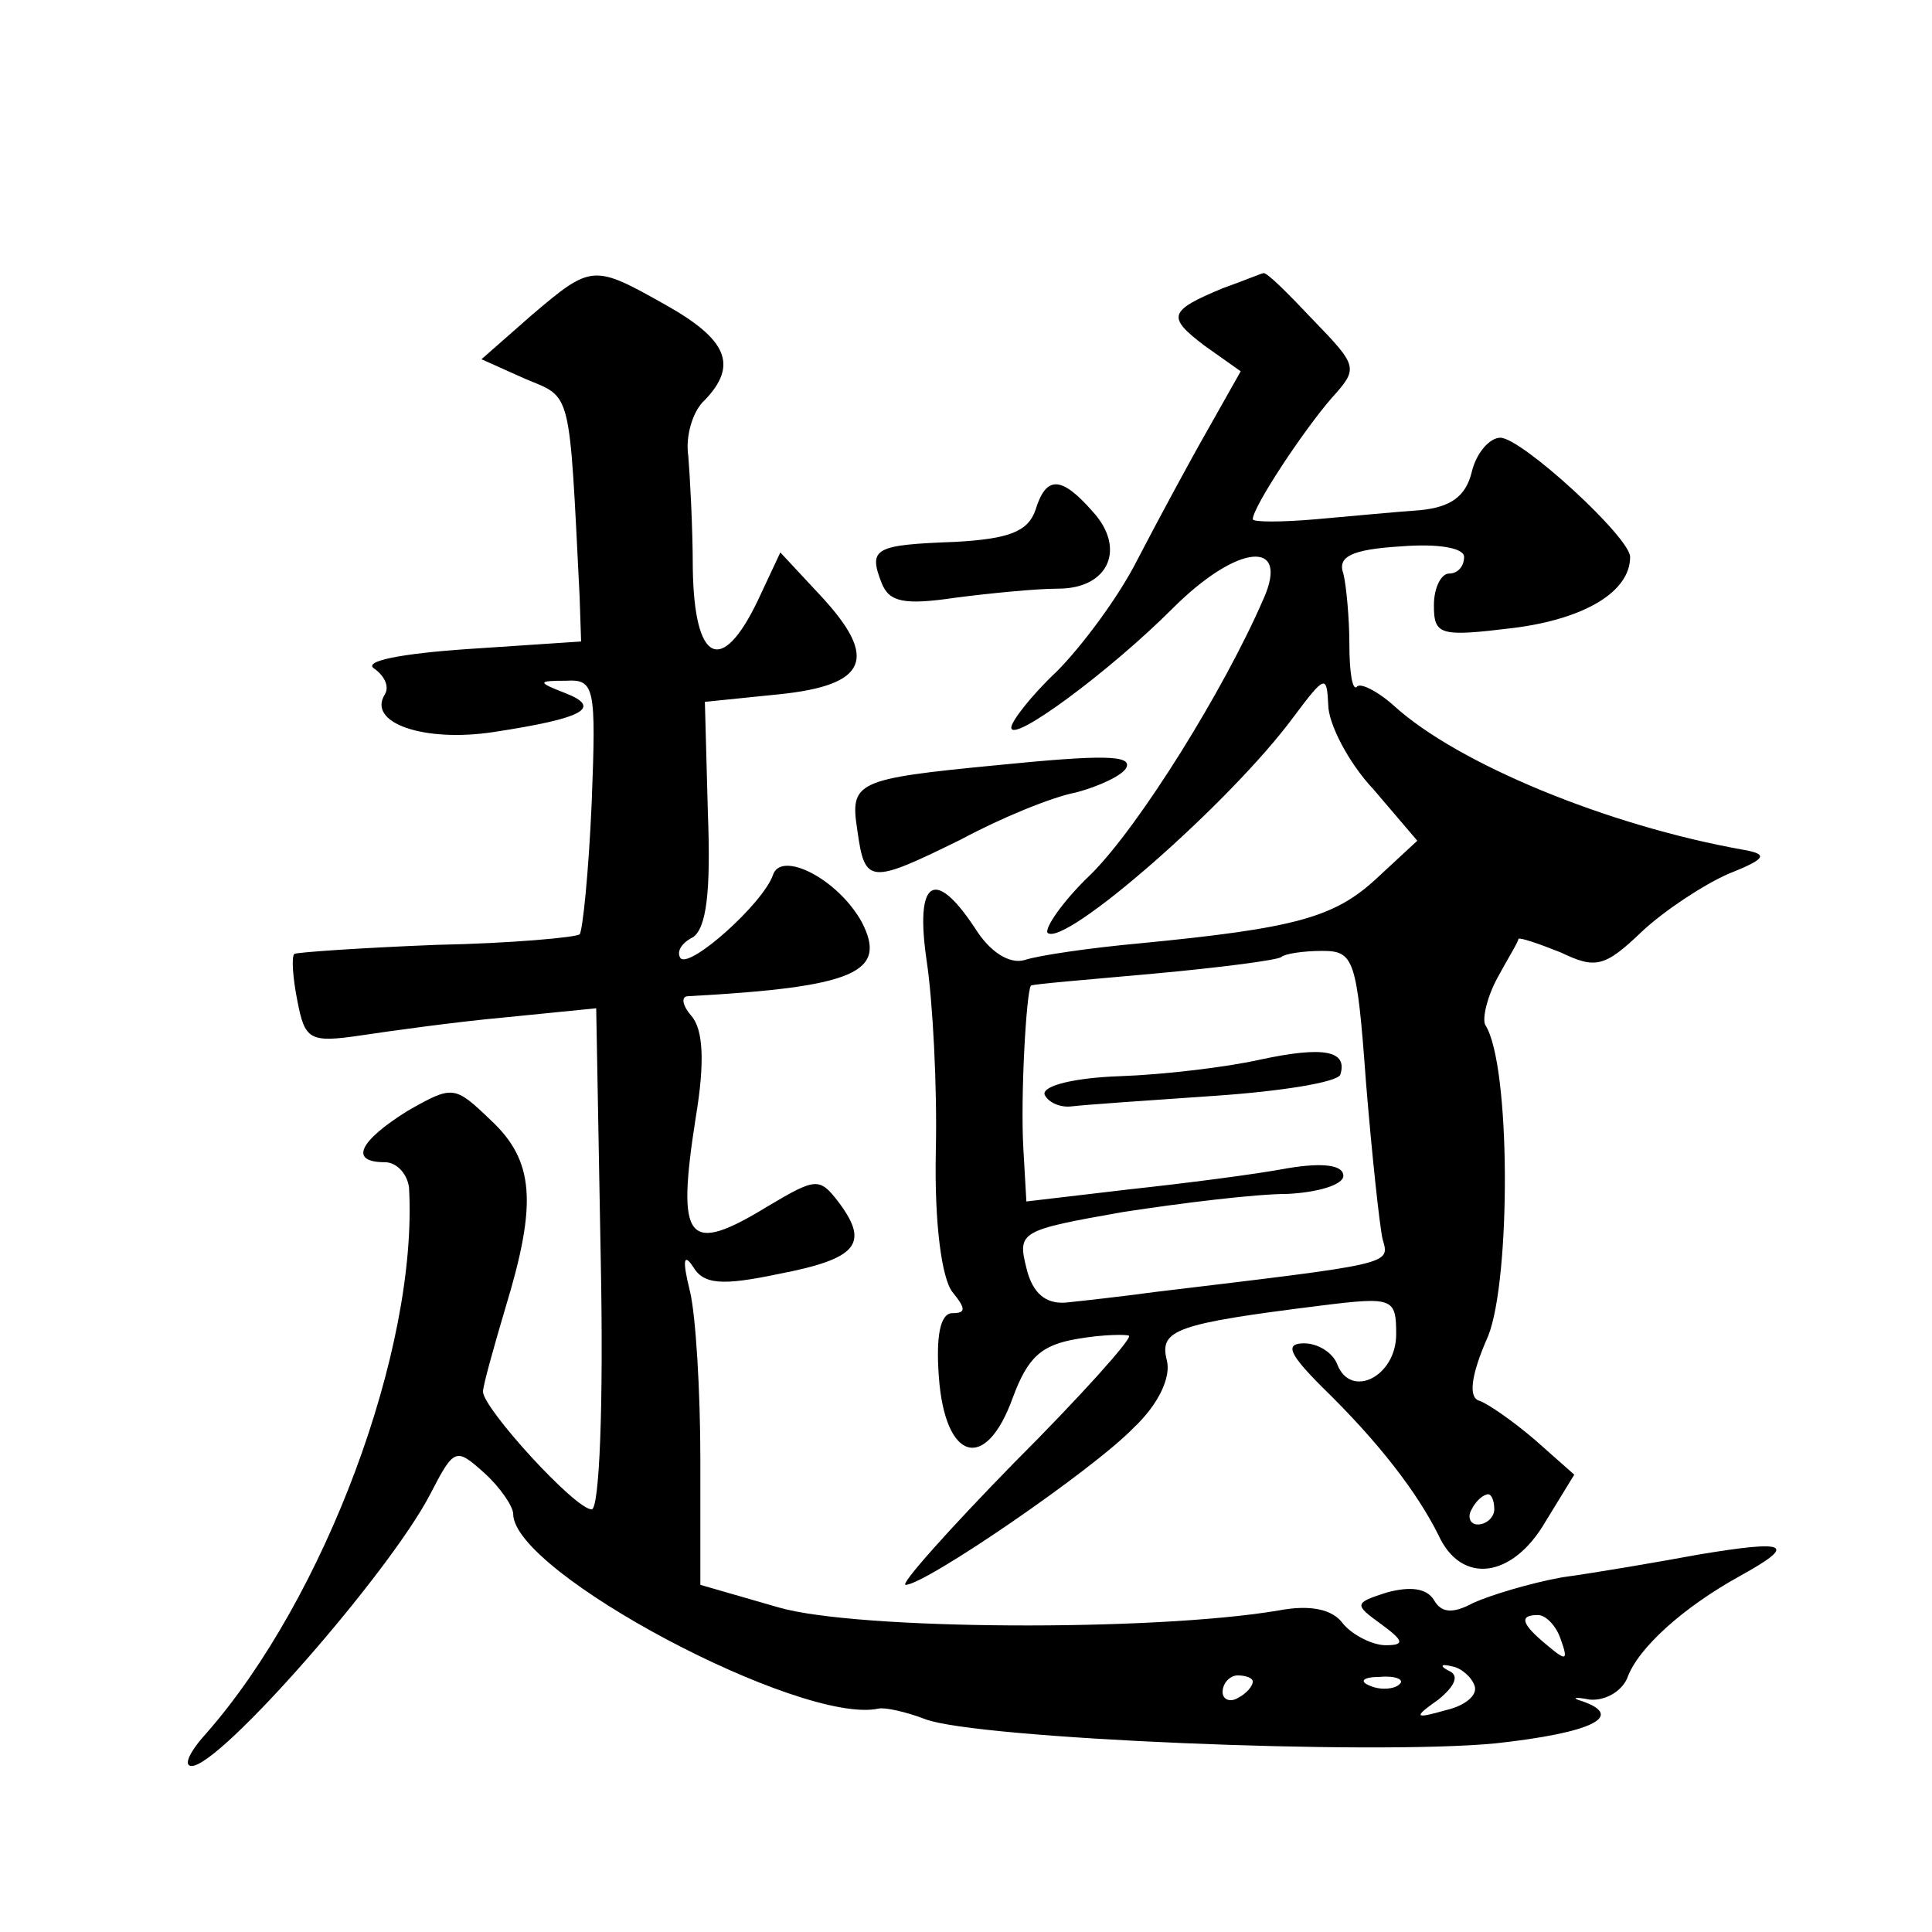 <?xml version="1.0" standalone="no"?>
<!DOCTYPE svg PUBLIC "-//W3C//DTD SVG 20010904//EN"
 "http://www.w3.org/TR/2001/REC-SVG-20010904/DTD/svg10.dtd">
<svg version="1.0" xmlns="http://www.w3.org/2000/svg"
 width="128pt" height="128pt" viewBox="0 0 128 128"
 preserveAspectRatio="xMidYMid meet">
<g transform="translate(0,128) scale(0.1,-0.1)"
fill="#0" stroke="none">
<path d="M352 1071 l-33 -29 29 -13 c31 -13 29 -5 36 -144 l1 -30 -75 -5 c-44 -3
-70 -8 -62 -13 7 -5 10 -12 7 -17 -12 -19 26 -32 72 -25 59 9 73 16 47 26 -18 7
-18 8 1 8 19 1 20 -4 17 -81 -2 -46 -6 -85 -8 -87 -2 -2 -45 -6 -95 -7 -51 -2 -93
-5 -94 -6 -2 -2 -1 -16 2 -31 5 -26 8 -28 42 -23 20 3 63 9 96 12 l60 6 3 -166
c2 -99 -1 -166 -6 -166 -11 0 -72 67 -72 78 0 4 7 29 15 56 21 69 19 97 -10 124
-24 23 -25 23 -55 6 -32 -20 -39 -34 -15 -34 8 0 15 -8 16 -17 6 -107 -56 -272
-134 -361 -11 -12 -16 -22 -10 -22 19 0 131 128 158 180 16 31 17 31 36 14 10 -9
19 -22 19 -27 0 -39 191 -140 242 -129 4 1 18 -2 31 -7 34 -13 296 -24 378 -16
64 7 86 18 57 28 -7 2 -5 3 5 1 10 -1 21 5 25 14 7 20 37 47 75 68 38 21 32 24
-28 14 -27 -5 -68 -12 -90 -15 -22 -4 -48 -12 -59 -17 -13 -7 -21 -7 -26 2 -5 8
-16 9 -31 5 -22 -7 -22 -8 -4 -21 15 -11 16 -14 3 -14 -8 0 -21 6 -28 14 -7 10
-22 13 -43 9 -83 -14 -279 -13 -331 2 l-52 15 0 83 c0 45 -3 96 -7 112 -5 20 -4
25 2 16 7 -12 19 -13 57 -5 52 10 60 20 40 47 -13 17 -15 17 -47 -2 -54 -33 -61
-24 -48 59 6 36 5 58 -3 67 -6 7 -7 13 -2 13 111 6 132 16 115 49 -16 29 -54 48
-59 31 -7 -19 -54 -61 -61 -55 -3 4 0 10 8 14 9 6 12 30 10 82 l-2 74 49 5 c59
6 66 24 28 65 l-27 29 -15 -32 c-24 -50 -42 -41 -43 21 0 28 -2 63 -3 75 -2 13
3 30 11 37 22 23 15 40 -26 63 -48 27 -49 27 -89 -7z m682 -877 c5 -14 4 -15 -9
-4 -17 14 -19 20 -6 20 5 0 12 -7 15 -16z m-57 -31 c2 -6 -6 -13 -19 -16 -21 -6
-22 -5 -5 7 11 9 14 16 7 19 -6 3 -6 5 2 3 6 -1 13 -7 15 -13z m-147 3 c0 -3 -4
-8 -10 -11 -5 -3 -10 -1 -10 4 0 6 5 11 10 11 6 0 10 -2 10 -4z m97 -2 c-3 -3 -12
-4 -19 -1 -8 3 -5 6 6 6 11 1 17 -2 13 -5z M810 1089 c-36 -15 -37 -19 -12 -38
l24 -17 -22 -39 c-12 -21 -33 -60 -46 -85 -13 -26 -38 -59 -54 -75 -17 -16 -30
-33 -30 -37 0 -11 65 37 107 79 43 43 78 46 60 6 -26 -60 -82 -150 -114 -182 -19
-18 -31 -36 -29 -39 11 -10 121 86 163 143 21 28 22 28 23 8 0 -12 13 -38 30 -56
l29 -34 -27 -25 c-28 -26 -54 -33 -157 -43 -33 -3 -67 -8 -76 -11 -10 -3 -23 5
-33 21 -27 41 -40 32 -32 -22 4 -27 7 -83 6 -126 -1 -48 4 -84 11 -93 9 -11 9 -14
0 -14 -8 0 -11 -15 -9 -42 4 -56 31 -64 49 -14 10 27 19 35 43 39 17 3 33 3 34
2 2 -2 -32 -40 -76 -84 -44 -45 -76 -81 -72 -81 13 0 124 76 151 104 17 16 25 34
22 45 -5 20 6 24 102 36 48 6 50 5 50 -19 0 -28 -30 -43 -39 -20 -3 8 -13 14 -22
14 -13 0 -10 -7 12 -29 38 -37 63 -70 77 -98 15 -33 49 -29 71 9 l19 31 -26 23
c-14 12 -31 24 -37 26 -7 2 -6 16 6 43 15 38 15 180 -2 206 -2 4 1 18 8 31 7 13
14 24 14 26 1 1 13 -3 28 -9 23 -11 29 -10 54 14 15 14 41 31 57 38 25 10 27 13
10 16 -90 16 -189 57 -231 95 -11 10 -23 16 -25 13 -3 -3 -5 10 -5 28 0 17 -2 39
-4 47 -4 11 5 16 38 18 25 2 42 -1 42 -7 0 -6 -4 -11 -10 -11 -5 0 -10 -9 -10 -21
0 -20 4 -21 53 -15 47 6 77 24 77 47 0 13 -72 79 -86 79 -7 0 -16 -10 -19 -23 -4
-16 -14 -23 -34 -25 -15 -1 -46 -4 -69 -6 -23 -2 -42 -2 -42 0 0 8 33 58 52 80
18 20 18 21 -12 52 -17 18 -31 32 -33 31 -1 0 -13 -5 -27 -10z m95 -526 c4 -49
9 -95 11 -104 5 -17 7 -16 -151 -35 -22 -3 -49 -6 -59 -7 -13 -1 -22 6 -26 23 -6
24 -4 25 64 37 39 6 88 12 109 12 20 1 37 6 37 12 0 7 -13 9 -37 5 -21 -4 -68 -10
-105 -14 l-68 -8 -2 35 c-2 35 2 104 5 108 1 1 38 4 82 8 44 4 82 9 84 11 2 2 14
4 27 4 21 0 23 -5 29 -87z m85 -283 c0 -5 -5 -10 -11 -10 -5 0 -7 5 -4 10 3 6 8
10 11 10 2 0 4 -4 4 -10z M835 578 c-22 -5 -64 -10 -93 -11 -29 -1 -51 -6 -50 -12
2 -5 10 -9 18 -8 8 1 51 4 95 7 44 3 81 9 83 14 5 16 -11 19 -53 10z M686 942 c-5
-14 -17 -19 -53 -21 -53 -2 -58 -4 -49 -27 5 -13 15 -15 49 -10 23 3 54 6 68 6
34 0 45 27 23 51 -21 24 -31 24 -38 1z M660 773 c-93 -9 -97 -11 -92 -43 5 -36
8 -36 69 -6 26 14 60 28 76 31 15 4 30 11 33 16 5 9 -16 9 -86 2z"/>
</g>
</svg>
